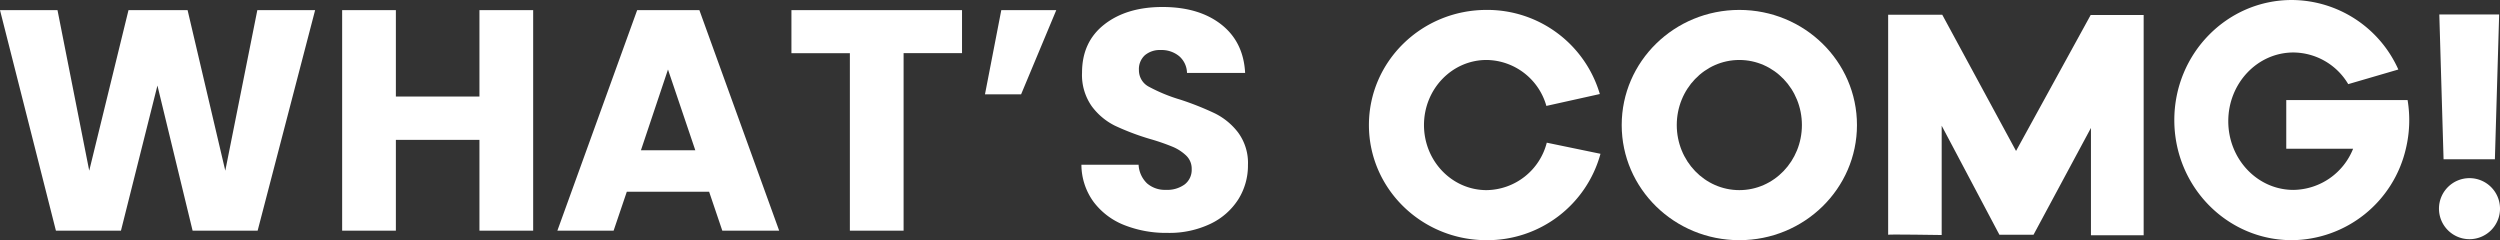 <svg xmlns="http://www.w3.org/2000/svg" width="732.051" height="70.326" viewBox="0 0 732.051 70.326">
  <rect x="0" y="0" width="732.051" height="70.326" fill="#333333" stroke="none"/>
  <g id="グループ_23496" data-name="グループ 23496" transform="translate(-340.793 -2128.451)">
    <g id="グループ_23359" data-name="グループ 23359" transform="translate(741.641 2128.452)">
      <path id="パス_63859" data-name="パス 63859" d="M427.541,80.111a8.936,8.936,0,1,1,8.936,8.936,8.936,8.936,0,0,1-8.936-8.936" transform="translate(-114.208 -19.013)" fill="#fff"/>
      <g id="グループ_18624" data-name="グループ 18624" transform="translate(0 0)">
        <path id="パス_63855" data-name="パス 63855" d="M135.445,3.961C116.422,3.961,101,19.054,101,37.673s15.422,33.712,34.445,33.712S169.89,56.292,169.89,37.673,154.468,3.961,135.445,3.961m0,52.767c-10.119,0-18.322-8.531-18.322-19.055s8.2-19.055,18.322-19.055,18.322,8.531,18.322,19.055-8.2,19.055-18.322,19.055" transform="translate(-26.98 -1.058)" fill="#fff"/>
        <path id="パス_63856" data-name="パス 63856" d="M34.445,56.728c-10.119,0-18.322-8.531-18.322-19.055s8.2-19.055,18.322-19.055A18.432,18.432,0,0,1,51.961,32.071l15.655-3.479A34.346,34.346,0,0,0,34.445,3.961C15.422,3.961,0,19.054,0,37.673S15.422,71.385,34.445,71.385A34.332,34.332,0,0,0,67.807,46.092L52.08,42.838a18.451,18.451,0,0,1-17.635,13.89" transform="translate(0 -1.058)" fill="#fff"/>
        <path id="パス_63857" data-name="パス 63857" d="M207.46,70.307V5.886H223.3L244.91,45.773,266.762,5.967h15.516v64.5H266.844V39.031L250.028,70.307h-9.992l-16.9-31.926V70.388s-15.678-.244-15.678-.081" transform="translate(-55.419 -1.572)" fill="#fff"/>
        <path id="パス_63858" data-name="パス 63858" d="M390.116,29.294H354.58V43.552h19.574a19.076,19.076,0,0,1-17.477,12.054c-10.535,0-19.076-9.008-19.076-20.12s8.541-20.119,19.076-20.119a18.833,18.833,0,0,1,16.049,9.269L387.4,20.352A34.352,34.352,0,0,0,356.2,0c-19,0-34.4,15.744-34.4,35.164s15.4,35.163,34.4,35.163a34.564,34.564,0,0,0,33.4-26.775,35.842,35.842,0,0,0,.506-14.257" transform="translate(-85.964)" fill="#fff"/>
        <path id="パス_63860" data-name="パス 63860" d="M445.2,5.775H427.675l1.247,42.405H443.95Z" transform="translate(-114.244 -1.543)" fill="#fff"/>
      </g>
    </g>
    <path id="パス_116422" data-name="パス 116422" d="M94.576-64.584,77.74,0H58.7l-10.3-42.5L37.72,0H18.676L2.3-64.584H19.136l9.292,47.012,11.5-47.012h17.3l11.04,47.012,9.384-47.012Zm63.848,0V0H142.692V-26.588H118.22V0H102.488V-64.584H118.22v25.3h24.472v-25.3Zm51.52,53.176h-24.1L181.976,0H165.508l23.368-64.584h18.216L230.46,0H213.808ZM205.9-23.552l-8-23.644L189.98-23.552ZM284-64.584v12.6H266.892V0H251.16V-51.98H234.048v-12.6Zm11.5,0h16.1L301.3-39.928H290.72ZM344.172.644a33.222,33.222,0,0,1-12.7-2.3,20.694,20.694,0,0,1-8.97-6.808,18.6,18.6,0,0,1-3.542-10.856h16.744a8.124,8.124,0,0,0,2.484,5.474,7.985,7.985,0,0,0,5.52,1.886,8.633,8.633,0,0,0,5.52-1.61,5.384,5.384,0,0,0,2.024-4.462,5.282,5.282,0,0,0-1.61-3.956,12.988,12.988,0,0,0-3.956-2.576,63.634,63.634,0,0,0-6.67-2.3,72.625,72.625,0,0,1-10.212-3.864,18.869,18.869,0,0,1-6.808-5.7,15.893,15.893,0,0,1-2.852-9.844q0-9.016,6.532-14.122T342.7-65.5q10.672,0,17.2,5.106T366.9-46.184h-17.02a6.657,6.657,0,0,0-2.3-4.922,8.1,8.1,0,0,0-5.428-1.794,6.765,6.765,0,0,0-4.6,1.518,5.475,5.475,0,0,0-1.748,4.37,5.417,5.417,0,0,0,2.944,4.876,48.26,48.26,0,0,0,9.2,3.772,85.081,85.081,0,0,1,10.166,4.048,19.353,19.353,0,0,1,6.762,5.612,15.023,15.023,0,0,1,2.852,9.476A18.6,18.6,0,0,1,364.918-9.2a19.652,19.652,0,0,1-8.142,7.176A27.873,27.873,0,0,1,344.172.644Z" transform="translate(338.492 2196)" fill="#fff"/>
  </g>
</svg>
